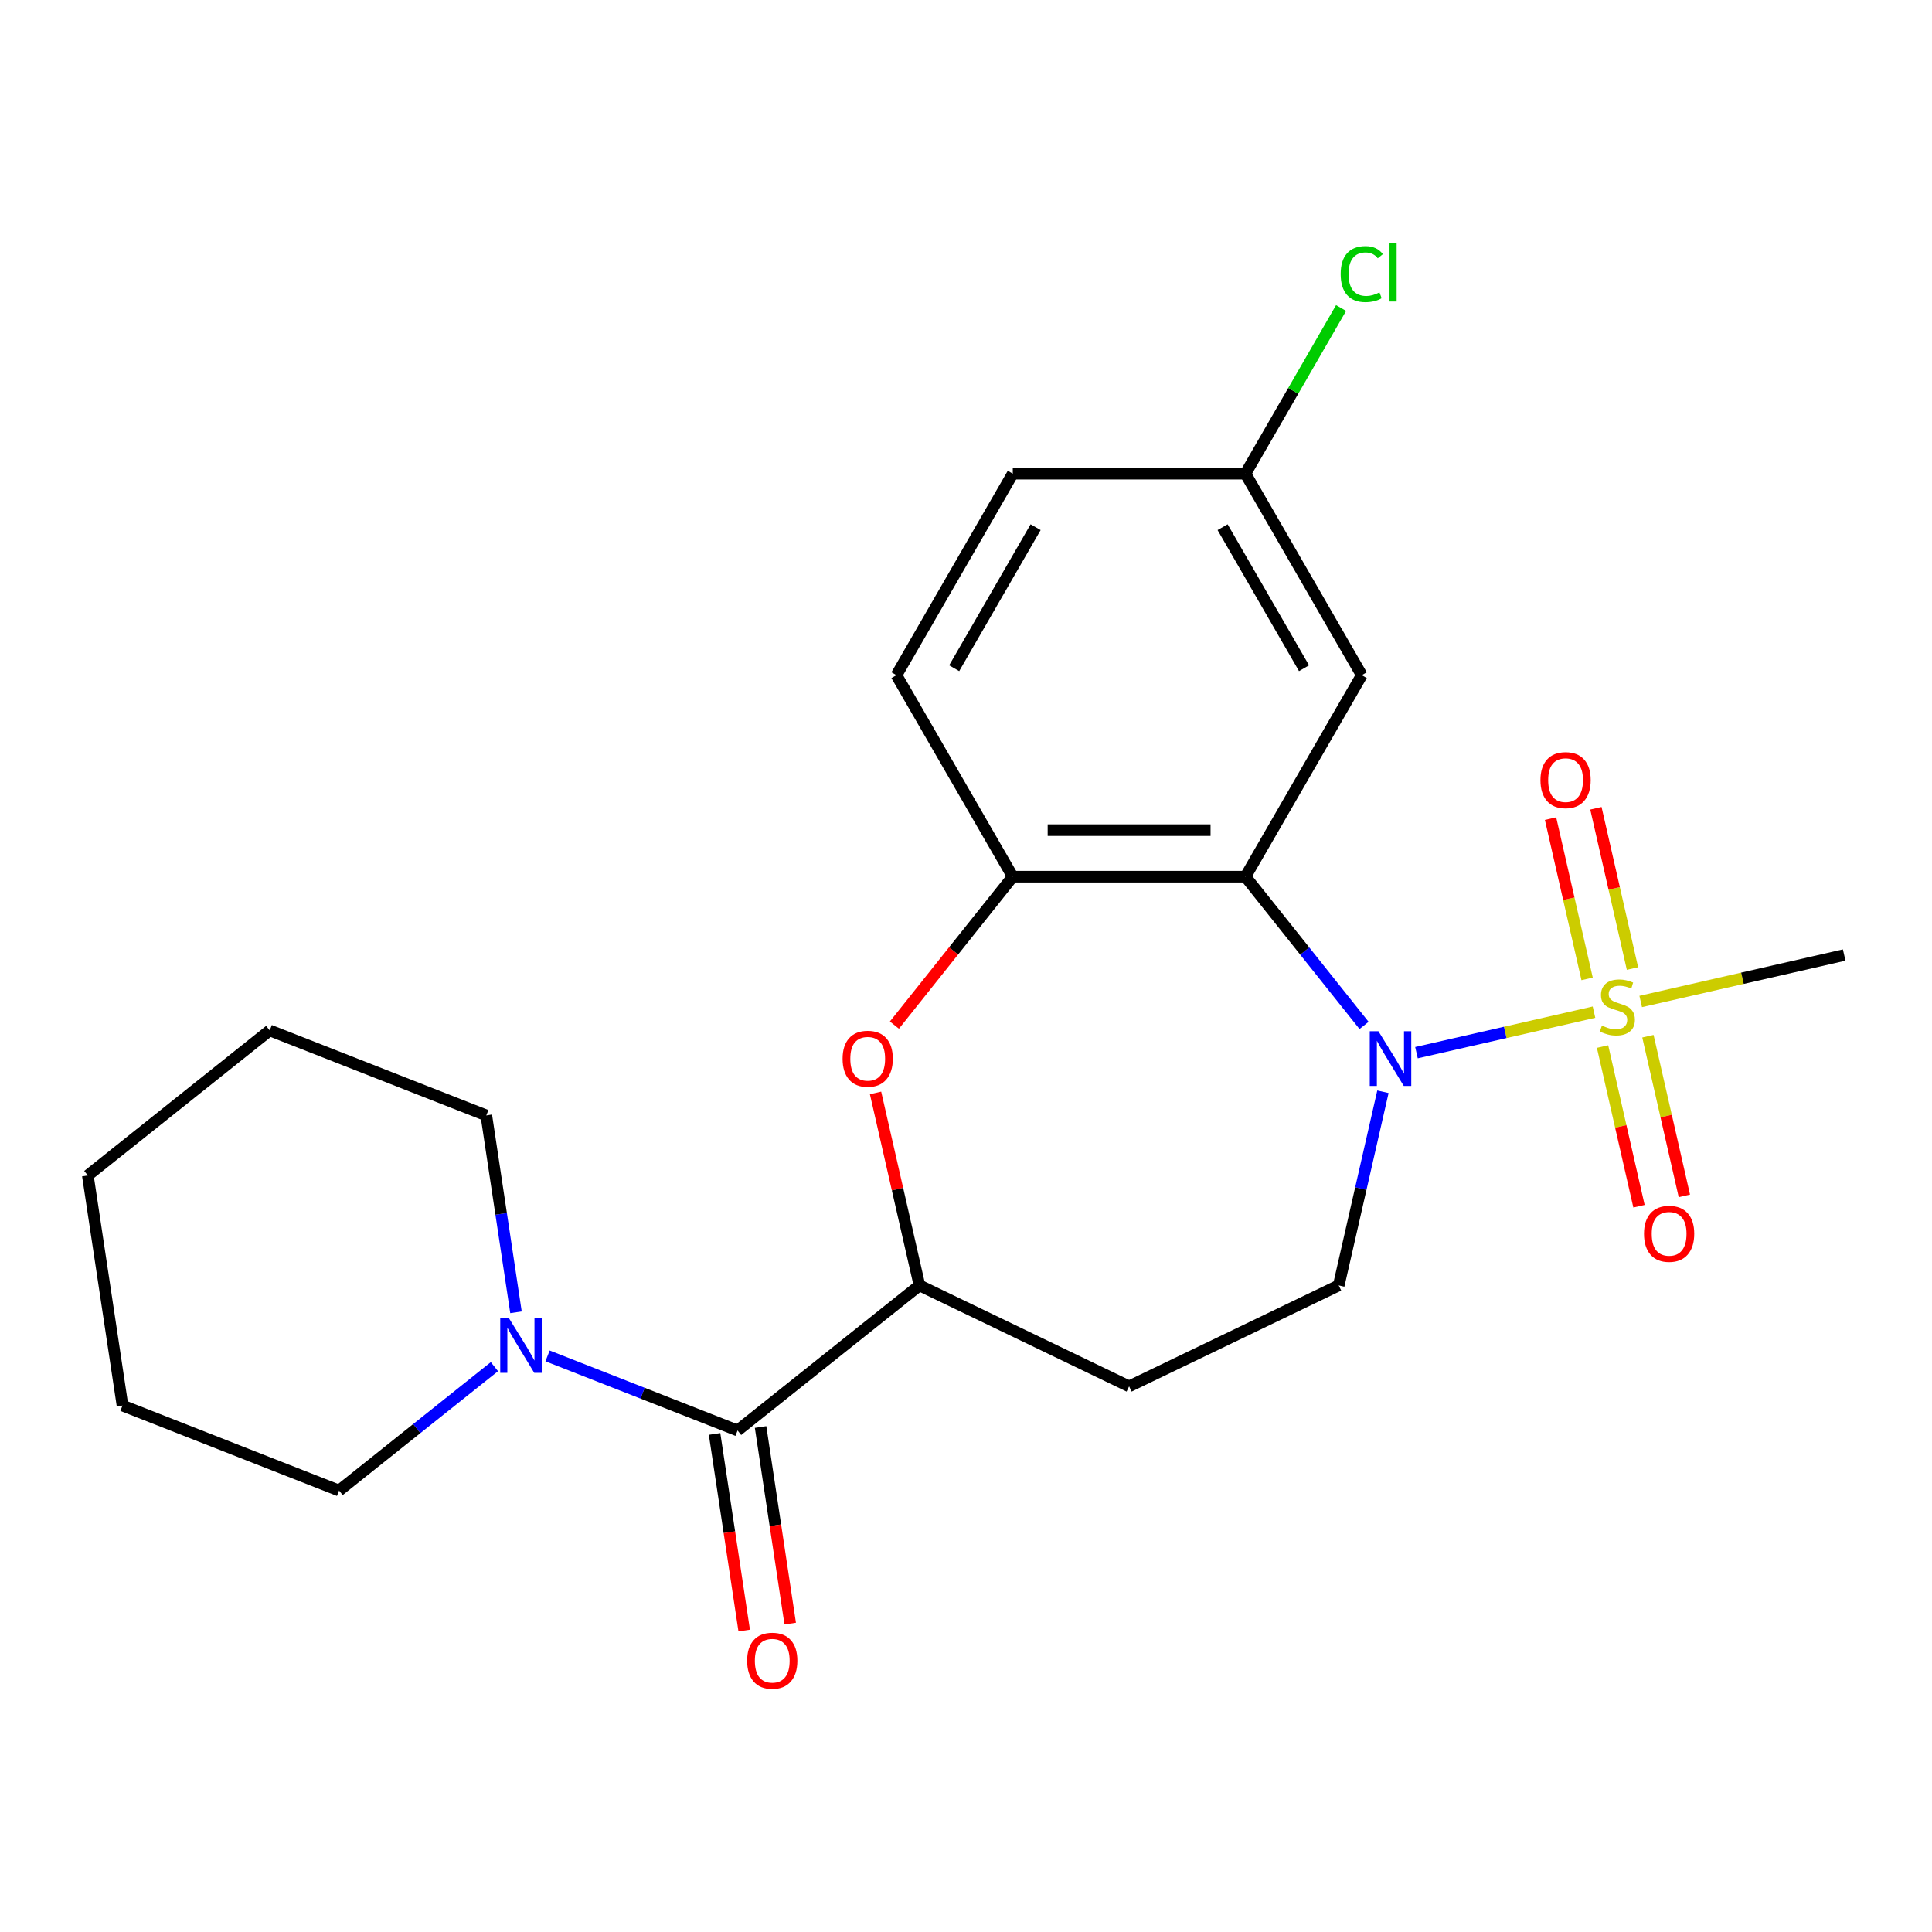 <?xml version='1.0' encoding='iso-8859-1'?>
<svg version='1.1' baseProfile='full'
              xmlns='http://www.w3.org/2000/svg'
                      xmlns:rdkit='http://www.rdkit.org/xml'
                      xmlns:xlink='http://www.w3.org/1999/xlink'
                  xml:space='preserve'
width='1000px' height='1000px' viewBox='0 0 1000 1000'>
<!-- END OF HEADER -->
<rect style='opacity:1.0;fill:#FFFFFF;stroke:none' width='1000' height='1000' x='0' y='0'> </rect>
<path class='bond-0' d='M 825.045,523.882 L 779.106,534.367' style='fill:none;fill-rule:evenodd;stroke:#CCCC00;stroke-width:6px;stroke-linecap:butt;stroke-linejoin:miter;stroke-opacity:1' />
<path class='bond-0' d='M 779.106,534.367 L 733.167,544.853' style='fill:none;fill-rule:evenodd;stroke:#0000FF;stroke-width:6px;stroke-linecap:butt;stroke-linejoin:miter;stroke-opacity:1' />
<path class='bond-10' d='M 844.967,501.312 L 835.501,459.838' style='fill:none;fill-rule:evenodd;stroke:#CCCC00;stroke-width:6px;stroke-linecap:butt;stroke-linejoin:miter;stroke-opacity:1' />
<path class='bond-10' d='M 835.501,459.838 L 826.035,418.365' style='fill:none;fill-rule:evenodd;stroke:#FF0000;stroke-width:6px;stroke-linecap:butt;stroke-linejoin:miter;stroke-opacity:1' />
<path class='bond-10' d='M 821.485,506.672 L 812.019,465.198' style='fill:none;fill-rule:evenodd;stroke:#CCCC00;stroke-width:6px;stroke-linecap:butt;stroke-linejoin:miter;stroke-opacity:1' />
<path class='bond-10' d='M 812.019,465.198 L 802.553,423.724' style='fill:none;fill-rule:evenodd;stroke:#FF0000;stroke-width:6px;stroke-linecap:butt;stroke-linejoin:miter;stroke-opacity:1' />
<path class='bond-11' d='M 829.478,541.693 L 838.91,583.017' style='fill:none;fill-rule:evenodd;stroke:#CCCC00;stroke-width:6px;stroke-linecap:butt;stroke-linejoin:miter;stroke-opacity:1' />
<path class='bond-11' d='M 838.91,583.017 L 848.342,624.34' style='fill:none;fill-rule:evenodd;stroke:#FF0000;stroke-width:6px;stroke-linecap:butt;stroke-linejoin:miter;stroke-opacity:1' />
<path class='bond-11' d='M 852.96,536.333 L 862.392,577.657' style='fill:none;fill-rule:evenodd;stroke:#CCCC00;stroke-width:6px;stroke-linecap:butt;stroke-linejoin:miter;stroke-opacity:1' />
<path class='bond-11' d='M 862.392,577.657 L 871.824,618.98' style='fill:none;fill-rule:evenodd;stroke:#FF0000;stroke-width:6px;stroke-linecap:butt;stroke-linejoin:miter;stroke-opacity:1' />
<path class='bond-15' d='M 849.227,518.363 L 901.886,506.344' style='fill:none;fill-rule:evenodd;stroke:#CCCC00;stroke-width:6px;stroke-linecap:butt;stroke-linejoin:miter;stroke-opacity:1' />
<path class='bond-15' d='M 901.886,506.344 L 954.545,494.325' style='fill:none;fill-rule:evenodd;stroke:#000000;stroke-width:6px;stroke-linecap:butt;stroke-linejoin:miter;stroke-opacity:1' />
<path class='bond-1' d='M 706.033,530.75 L 675.336,492.258' style='fill:none;fill-rule:evenodd;stroke:#0000FF;stroke-width:6px;stroke-linecap:butt;stroke-linejoin:miter;stroke-opacity:1' />
<path class='bond-1' d='M 675.336,492.258 L 644.64,453.765' style='fill:none;fill-rule:evenodd;stroke:#000000;stroke-width:6px;stroke-linecap:butt;stroke-linejoin:miter;stroke-opacity:1' />
<path class='bond-7' d='M 715.807,565.091 L 704.368,615.211' style='fill:none;fill-rule:evenodd;stroke:#0000FF;stroke-width:6px;stroke-linecap:butt;stroke-linejoin:miter;stroke-opacity:1' />
<path class='bond-7' d='M 704.368,615.211 L 692.928,665.33' style='fill:none;fill-rule:evenodd;stroke:#000000;stroke-width:6px;stroke-linecap:butt;stroke-linejoin:miter;stroke-opacity:1' />
<path class='bond-4' d='M 644.64,453.765 L 524.211,453.765' style='fill:none;fill-rule:evenodd;stroke:#000000;stroke-width:6px;stroke-linecap:butt;stroke-linejoin:miter;stroke-opacity:1' />
<path class='bond-4' d='M 626.576,429.679 L 542.275,429.679' style='fill:none;fill-rule:evenodd;stroke:#000000;stroke-width:6px;stroke-linecap:butt;stroke-linejoin:miter;stroke-opacity:1' />
<path class='bond-8' d='M 644.64,453.765 L 704.854,349.471' style='fill:none;fill-rule:evenodd;stroke:#000000;stroke-width:6px;stroke-linecap:butt;stroke-linejoin:miter;stroke-opacity:1' />
<path class='bond-2' d='M 381.767,740.416 L 475.923,665.33' style='fill:none;fill-rule:evenodd;stroke:#000000;stroke-width:6px;stroke-linecap:butt;stroke-linejoin:miter;stroke-opacity:1' />
<path class='bond-6' d='M 381.767,740.416 L 332.591,721.116' style='fill:none;fill-rule:evenodd;stroke:#000000;stroke-width:6px;stroke-linecap:butt;stroke-linejoin:miter;stroke-opacity:1' />
<path class='bond-6' d='M 332.591,721.116 L 283.414,701.816' style='fill:none;fill-rule:evenodd;stroke:#0000FF;stroke-width:6px;stroke-linecap:butt;stroke-linejoin:miter;stroke-opacity:1' />
<path class='bond-12' d='M 369.859,742.211 L 377.527,793.088' style='fill:none;fill-rule:evenodd;stroke:#000000;stroke-width:6px;stroke-linecap:butt;stroke-linejoin:miter;stroke-opacity:1' />
<path class='bond-12' d='M 377.527,793.088 L 385.196,843.965' style='fill:none;fill-rule:evenodd;stroke:#FF0000;stroke-width:6px;stroke-linecap:butt;stroke-linejoin:miter;stroke-opacity:1' />
<path class='bond-12' d='M 393.676,738.622 L 401.344,789.498' style='fill:none;fill-rule:evenodd;stroke:#000000;stroke-width:6px;stroke-linecap:butt;stroke-linejoin:miter;stroke-opacity:1' />
<path class='bond-12' d='M 401.344,789.498 L 409.013,840.375' style='fill:none;fill-rule:evenodd;stroke:#FF0000;stroke-width:6px;stroke-linecap:butt;stroke-linejoin:miter;stroke-opacity:1' />
<path class='bond-3' d='M 462.945,530.59 L 493.578,492.178' style='fill:none;fill-rule:evenodd;stroke:#FF0000;stroke-width:6px;stroke-linecap:butt;stroke-linejoin:miter;stroke-opacity:1' />
<path class='bond-3' d='M 493.578,492.178 L 524.211,453.765' style='fill:none;fill-rule:evenodd;stroke:#000000;stroke-width:6px;stroke-linecap:butt;stroke-linejoin:miter;stroke-opacity:1' />
<path class='bond-23' d='M 453.181,565.691 L 464.552,615.511' style='fill:none;fill-rule:evenodd;stroke:#FF0000;stroke-width:6px;stroke-linecap:butt;stroke-linejoin:miter;stroke-opacity:1' />
<path class='bond-23' d='M 464.552,615.511 L 475.923,665.33' style='fill:none;fill-rule:evenodd;stroke:#000000;stroke-width:6px;stroke-linecap:butt;stroke-linejoin:miter;stroke-opacity:1' />
<path class='bond-13' d='M 524.211,453.765 L 463.996,349.471' style='fill:none;fill-rule:evenodd;stroke:#000000;stroke-width:6px;stroke-linecap:butt;stroke-linejoin:miter;stroke-opacity:1' />
<path class='bond-5' d='M 475.923,665.33 L 584.425,717.582' style='fill:none;fill-rule:evenodd;stroke:#000000;stroke-width:6px;stroke-linecap:butt;stroke-linejoin:miter;stroke-opacity:1' />
<path class='bond-18' d='M 267.075,679.248 L 259.394,628.291' style='fill:none;fill-rule:evenodd;stroke:#0000FF;stroke-width:6px;stroke-linecap:butt;stroke-linejoin:miter;stroke-opacity:1' />
<path class='bond-18' d='M 259.394,628.291 L 251.714,577.335' style='fill:none;fill-rule:evenodd;stroke:#000000;stroke-width:6px;stroke-linecap:butt;stroke-linejoin:miter;stroke-opacity:1' />
<path class='bond-19' d='M 255.912,707.385 L 215.71,739.445' style='fill:none;fill-rule:evenodd;stroke:#0000FF;stroke-width:6px;stroke-linecap:butt;stroke-linejoin:miter;stroke-opacity:1' />
<path class='bond-19' d='M 215.71,739.445 L 175.508,771.505' style='fill:none;fill-rule:evenodd;stroke:#000000;stroke-width:6px;stroke-linecap:butt;stroke-linejoin:miter;stroke-opacity:1' />
<path class='bond-9' d='M 692.928,665.33 L 584.425,717.582' style='fill:none;fill-rule:evenodd;stroke:#000000;stroke-width:6px;stroke-linecap:butt;stroke-linejoin:miter;stroke-opacity:1' />
<path class='bond-14' d='M 704.854,349.471 L 644.64,245.176' style='fill:none;fill-rule:evenodd;stroke:#000000;stroke-width:6px;stroke-linecap:butt;stroke-linejoin:miter;stroke-opacity:1' />
<path class='bond-14' d='M 674.963,345.869 L 632.813,272.863' style='fill:none;fill-rule:evenodd;stroke:#000000;stroke-width:6px;stroke-linecap:butt;stroke-linejoin:miter;stroke-opacity:1' />
<path class='bond-24' d='M 463.996,349.471 L 524.211,245.176' style='fill:none;fill-rule:evenodd;stroke:#000000;stroke-width:6px;stroke-linecap:butt;stroke-linejoin:miter;stroke-opacity:1' />
<path class='bond-24' d='M 493.887,345.869 L 536.038,272.863' style='fill:none;fill-rule:evenodd;stroke:#000000;stroke-width:6px;stroke-linecap:butt;stroke-linejoin:miter;stroke-opacity:1' />
<path class='bond-16' d='M 644.64,245.176 L 524.211,245.176' style='fill:none;fill-rule:evenodd;stroke:#000000;stroke-width:6px;stroke-linecap:butt;stroke-linejoin:miter;stroke-opacity:1' />
<path class='bond-17' d='M 644.64,245.176 L 669.392,202.304' style='fill:none;fill-rule:evenodd;stroke:#000000;stroke-width:6px;stroke-linecap:butt;stroke-linejoin:miter;stroke-opacity:1' />
<path class='bond-17' d='M 669.392,202.304 L 694.144,159.432' style='fill:none;fill-rule:evenodd;stroke:#00CC00;stroke-width:6px;stroke-linecap:butt;stroke-linejoin:miter;stroke-opacity:1' />
<path class='bond-21' d='M 251.714,577.335 L 139.61,533.337' style='fill:none;fill-rule:evenodd;stroke:#000000;stroke-width:6px;stroke-linecap:butt;stroke-linejoin:miter;stroke-opacity:1' />
<path class='bond-20' d='M 175.508,771.505 L 63.404,727.507' style='fill:none;fill-rule:evenodd;stroke:#000000;stroke-width:6px;stroke-linecap:butt;stroke-linejoin:miter;stroke-opacity:1' />
<path class='bond-22' d='M 63.404,727.507 L 45.455,608.423' style='fill:none;fill-rule:evenodd;stroke:#000000;stroke-width:6px;stroke-linecap:butt;stroke-linejoin:miter;stroke-opacity:1' />
<path class='bond-25' d='M 139.61,533.337 L 45.455,608.423' style='fill:none;fill-rule:evenodd;stroke:#000000;stroke-width:6px;stroke-linecap:butt;stroke-linejoin:miter;stroke-opacity:1' />
<path  class='atom-0' d='M 829.136 530.843
Q 829.456 530.963, 830.776 531.523
Q 832.096 532.083, 833.536 532.443
Q 835.016 532.763, 836.456 532.763
Q 839.136 532.763, 840.696 531.483
Q 842.256 530.163, 842.256 527.883
Q 842.256 526.323, 841.456 525.363
Q 840.696 524.403, 839.496 523.883
Q 838.296 523.363, 836.296 522.763
Q 833.776 522.003, 832.256 521.283
Q 830.776 520.563, 829.696 519.043
Q 828.656 517.523, 828.656 514.963
Q 828.656 511.403, 831.056 509.203
Q 833.496 507.003, 838.296 507.003
Q 841.576 507.003, 845.296 508.563
L 844.376 511.643
Q 840.976 510.243, 838.416 510.243
Q 835.656 510.243, 834.136 511.403
Q 832.616 512.523, 832.656 514.483
Q 832.656 516.003, 833.416 516.923
Q 834.216 517.843, 835.336 518.363
Q 836.496 518.883, 838.416 519.483
Q 840.976 520.283, 842.496 521.083
Q 844.016 521.883, 845.096 523.523
Q 846.216 525.123, 846.216 527.883
Q 846.216 531.803, 843.576 533.923
Q 840.976 536.003, 836.616 536.003
Q 834.096 536.003, 832.176 535.443
Q 830.296 534.923, 828.056 534.003
L 829.136 530.843
' fill='#CCCC00'/>
<path  class='atom-1' d='M 713.466 533.761
L 722.746 548.761
Q 723.666 550.241, 725.146 552.921
Q 726.626 555.601, 726.706 555.761
L 726.706 533.761
L 730.466 533.761
L 730.466 562.081
L 726.586 562.081
L 716.626 545.681
Q 715.466 543.761, 714.226 541.561
Q 713.026 539.361, 712.666 538.681
L 712.666 562.081
L 708.986 562.081
L 708.986 533.761
L 713.466 533.761
' fill='#0000FF'/>
<path  class='atom-4' d='M 436.125 548.001
Q 436.125 541.201, 439.485 537.401
Q 442.845 533.601, 449.125 533.601
Q 455.405 533.601, 458.765 537.401
Q 462.125 541.201, 462.125 548.001
Q 462.125 554.881, 458.725 558.801
Q 455.325 562.681, 449.125 562.681
Q 442.885 562.681, 439.485 558.801
Q 436.125 554.921, 436.125 548.001
M 449.125 559.481
Q 453.445 559.481, 455.765 556.601
Q 458.125 553.681, 458.125 548.001
Q 458.125 542.441, 455.765 539.641
Q 453.445 536.801, 449.125 536.801
Q 444.805 536.801, 442.445 539.601
Q 440.125 542.401, 440.125 548.001
Q 440.125 553.721, 442.445 556.601
Q 444.805 559.481, 449.125 559.481
' fill='#FF0000'/>
<path  class='atom-7' d='M 263.403 682.259
L 272.683 697.259
Q 273.603 698.739, 275.083 701.419
Q 276.563 704.099, 276.643 704.259
L 276.643 682.259
L 280.403 682.259
L 280.403 710.579
L 276.523 710.579
L 266.563 694.179
Q 265.403 692.259, 264.163 690.059
Q 262.963 687.859, 262.603 687.179
L 262.603 710.579
L 258.923 710.579
L 258.923 682.259
L 263.403 682.259
' fill='#0000FF'/>
<path  class='atom-11' d='M 797.338 403.793
Q 797.338 396.993, 800.698 393.193
Q 804.058 389.393, 810.338 389.393
Q 816.618 389.393, 819.978 393.193
Q 823.338 396.993, 823.338 403.793
Q 823.338 410.673, 819.938 414.593
Q 816.538 418.473, 810.338 418.473
Q 804.098 418.473, 800.698 414.593
Q 797.338 410.713, 797.338 403.793
M 810.338 415.273
Q 814.658 415.273, 816.978 412.393
Q 819.338 409.473, 819.338 403.793
Q 819.338 398.233, 816.978 395.433
Q 814.658 392.593, 810.338 392.593
Q 806.018 392.593, 803.658 395.393
Q 801.338 398.193, 801.338 403.793
Q 801.338 409.513, 803.658 412.393
Q 806.018 415.273, 810.338 415.273
' fill='#FF0000'/>
<path  class='atom-12' d='M 850.934 638.612
Q 850.934 631.812, 854.294 628.012
Q 857.654 624.212, 863.934 624.212
Q 870.214 624.212, 873.574 628.012
Q 876.934 631.812, 876.934 638.612
Q 876.934 645.492, 873.534 649.412
Q 870.134 653.292, 863.934 653.292
Q 857.694 653.292, 854.294 649.412
Q 850.934 645.532, 850.934 638.612
M 863.934 650.092
Q 868.254 650.092, 870.574 647.212
Q 872.934 644.292, 872.934 638.612
Q 872.934 633.052, 870.574 630.252
Q 868.254 627.412, 863.934 627.412
Q 859.614 627.412, 857.254 630.212
Q 854.934 633.012, 854.934 638.612
Q 854.934 644.332, 857.254 647.212
Q 859.614 650.092, 863.934 650.092
' fill='#FF0000'/>
<path  class='atom-13' d='M 386.716 859.58
Q 386.716 852.78, 390.076 848.98
Q 393.436 845.18, 399.716 845.18
Q 405.996 845.18, 409.356 848.98
Q 412.716 852.78, 412.716 859.58
Q 412.716 866.46, 409.316 870.38
Q 405.916 874.26, 399.716 874.26
Q 393.476 874.26, 390.076 870.38
Q 386.716 866.5, 386.716 859.58
M 399.716 871.06
Q 404.036 871.06, 406.356 868.18
Q 408.716 865.26, 408.716 859.58
Q 408.716 854.02, 406.356 851.22
Q 404.036 848.38, 399.716 848.38
Q 395.396 848.38, 393.036 851.18
Q 390.716 853.98, 390.716 859.58
Q 390.716 865.3, 393.036 868.18
Q 395.396 871.06, 399.716 871.06
' fill='#FF0000'/>
<path  class='atom-18' d='M 693.934 141.861
Q 693.934 134.821, 697.214 131.141
Q 700.534 127.421, 706.814 127.421
Q 712.654 127.421, 715.774 131.541
L 713.134 133.701
Q 710.854 130.701, 706.814 130.701
Q 702.534 130.701, 700.254 133.581
Q 698.014 136.421, 698.014 141.861
Q 698.014 147.461, 700.334 150.341
Q 702.694 153.221, 707.254 153.221
Q 710.374 153.221, 714.014 151.341
L 715.134 154.341
Q 713.654 155.301, 711.414 155.861
Q 709.174 156.421, 706.694 156.421
Q 700.534 156.421, 697.214 152.661
Q 693.934 148.901, 693.934 141.861
' fill='#00CC00'/>
<path  class='atom-18' d='M 719.214 125.701
L 722.894 125.701
L 722.894 156.061
L 719.214 156.061
L 719.214 125.701
' fill='#00CC00'/>
</svg>
